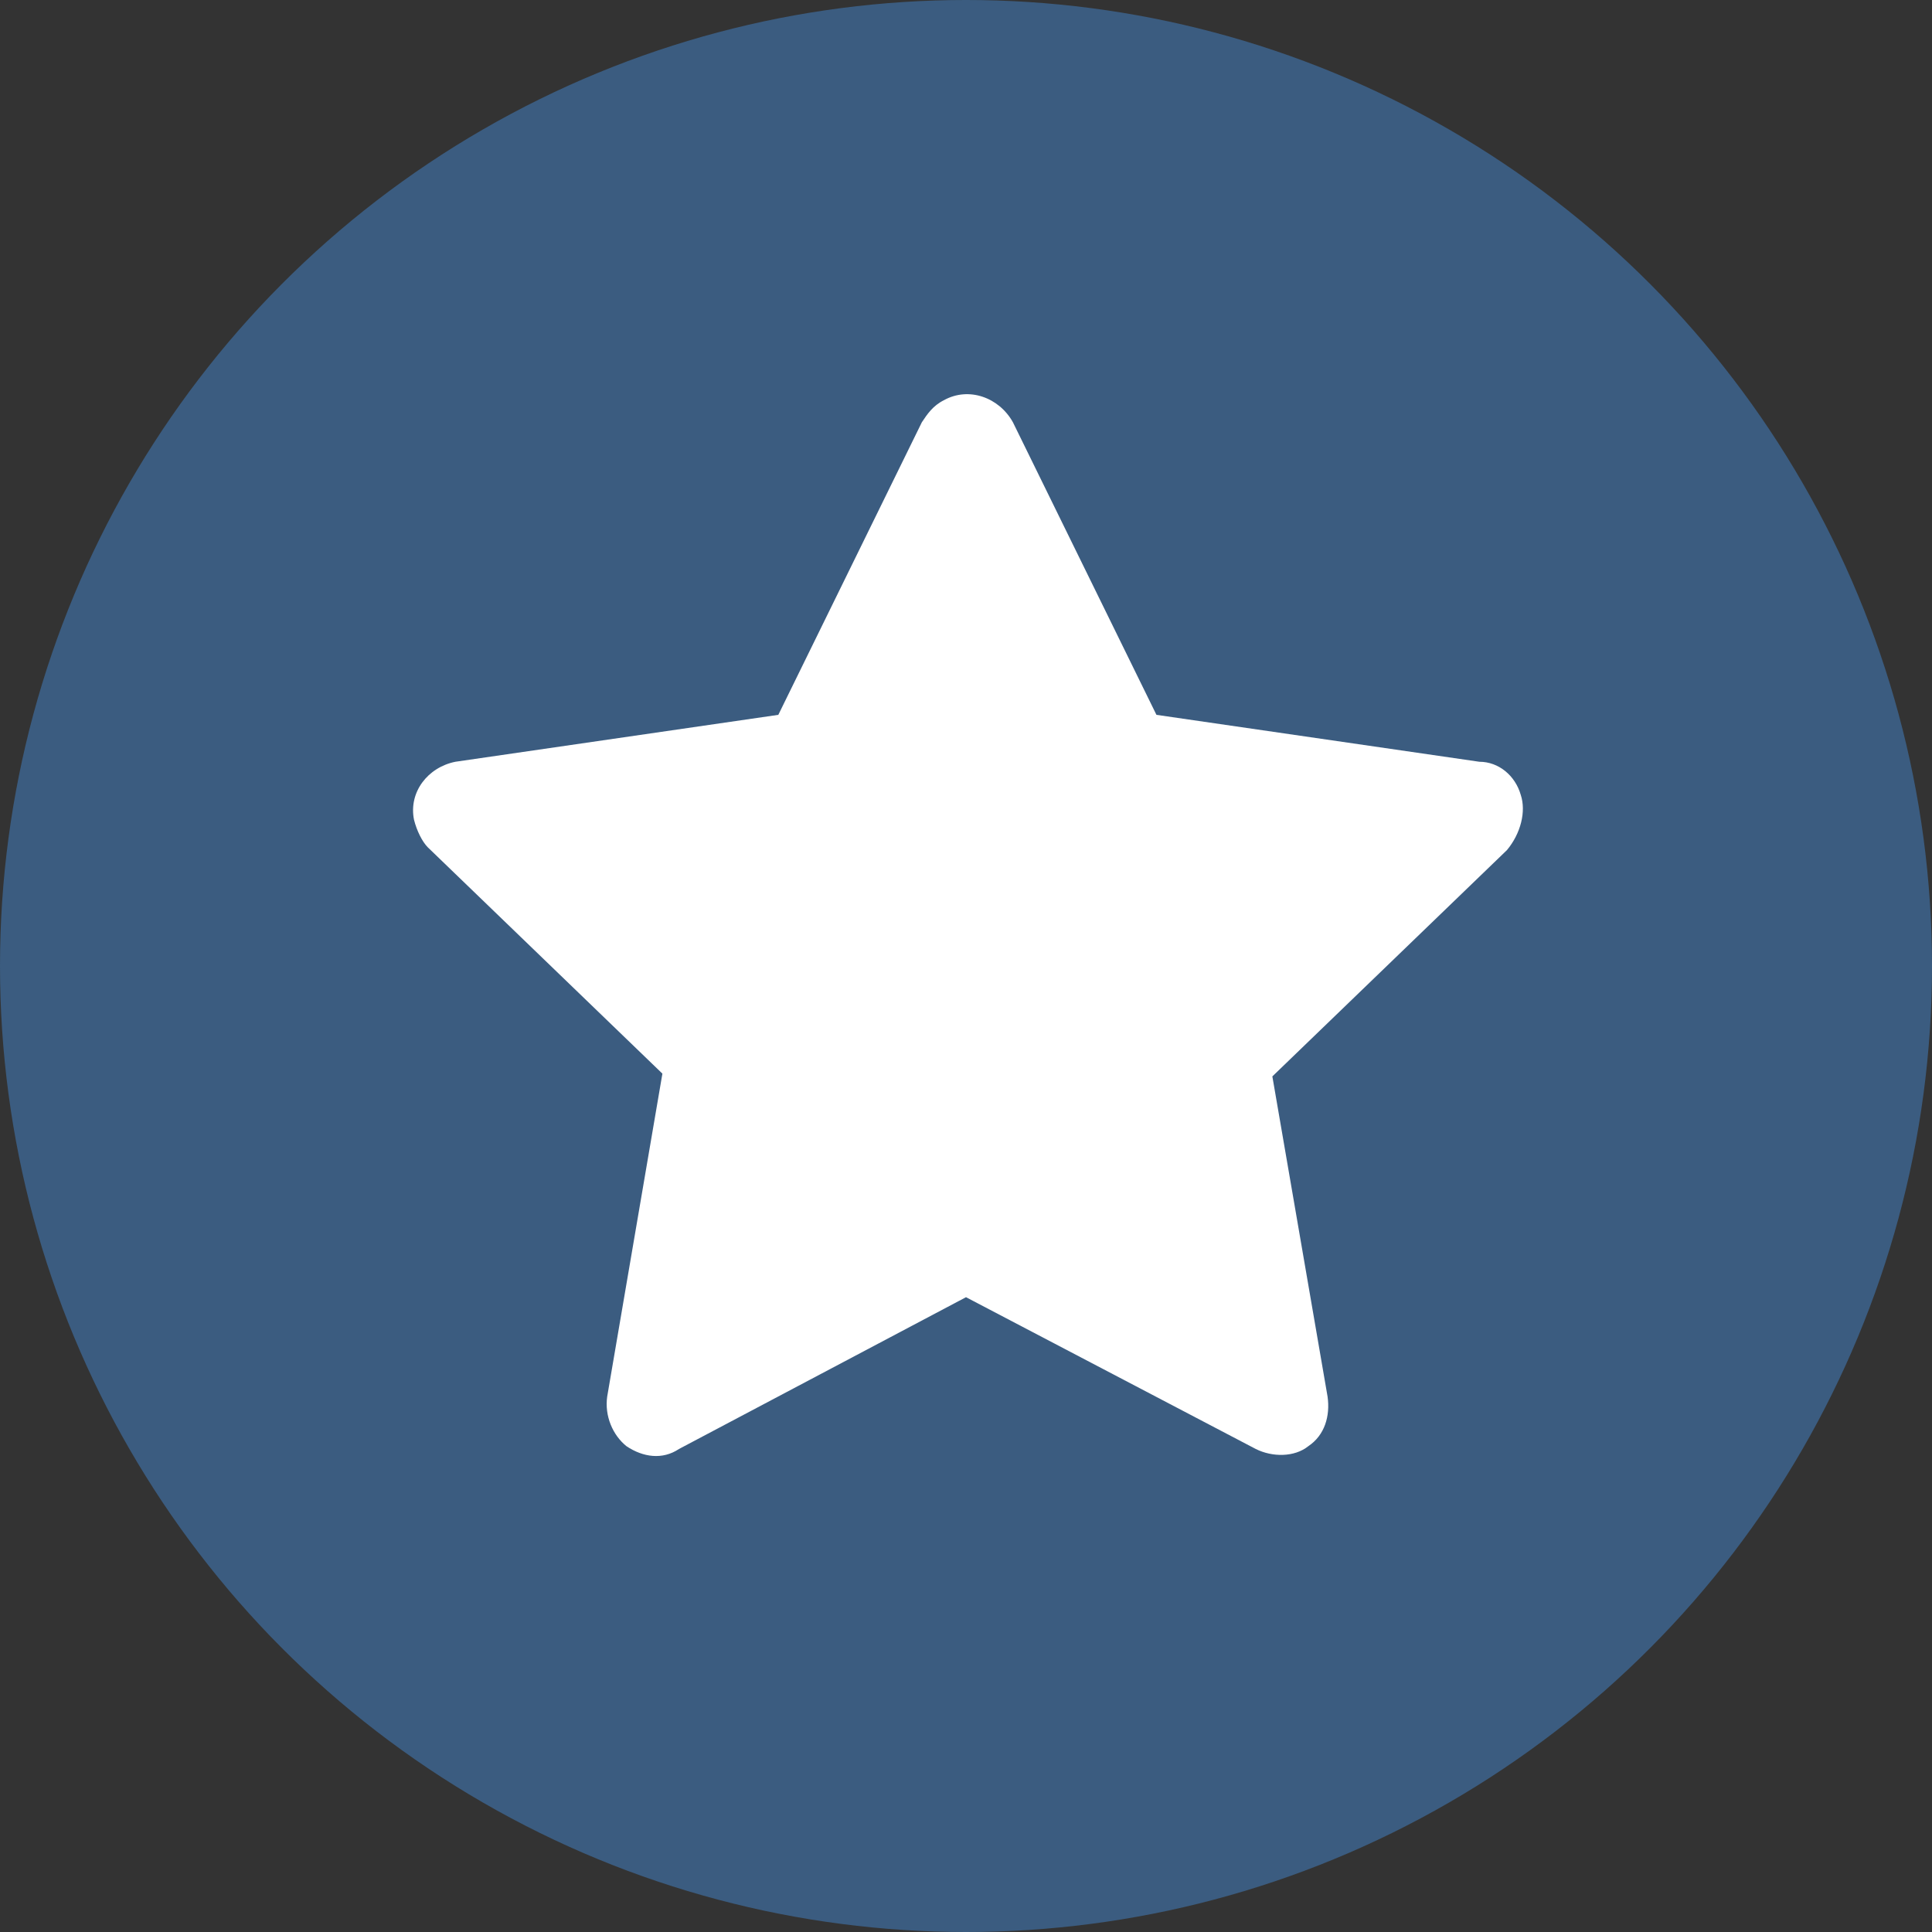 <?xml version="1.0" encoding="utf-8"?>
<!-- Generator: Adobe Illustrator 27.0.0, SVG Export Plug-In . SVG Version: 6.00 Build 0)  -->
<svg version="1.1" id="Layer_1" xmlns="http://www.w3.org/2000/svg" xmlns:xlink="http://www.w3.org/1999/xlink" x="0px" y="0px"
	 viewBox="0 0 70 70" style="enable-background:new 0 0 70 70;" xml:space="preserve">
<rect x="0" y="0" width="70" height="70" fill="#333333" stroke="none"/>
<style type="text/css">
	.st0{fill:#3B5C80;}
	.st1{fill:#FFFFFF;}
</style>
<circle class="st0" cx="35" cy="35" r="35"/>
<path class="st1" d="M55.1,28.8c-0.2-0.7-0.8-1.2-1.5-1.2l-11.7-1.7l-5.2-10.6c-0.5-0.9-1.6-1.3-2.5-0.8c-0.4,0.2-0.6,0.5-0.8,0.8
	l-5.2,10.6l-11.7,1.7c-1,0.2-1.7,1.1-1.5,2.1c0.1,0.4,0.3,0.8,0.5,1l8.5,8.2l-2,11.7c-0.1,0.7,0.2,1.4,0.7,1.8
	c0.6,0.4,1.3,0.5,1.9,0.1L35,47l10.5,5.5c0.6,0.3,1.4,0.3,1.9-0.1c0.6-0.4,0.8-1.1,0.7-1.8l-2-11.6l8.5-8.2
	C55.1,30.2,55.3,29.4,55.1,28.8z"/>
</svg>
